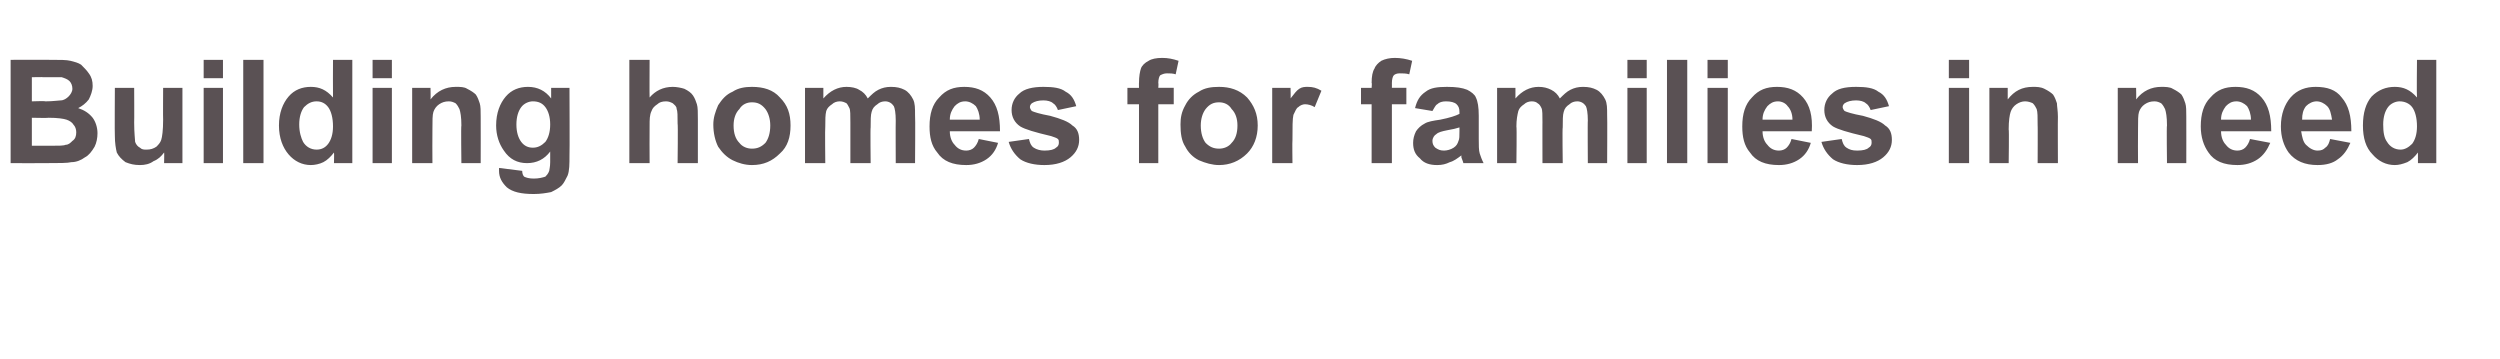 <?xml version="1.0" standalone="no"?><!DOCTYPE svg PUBLIC "-//W3C//DTD SVG 1.1//EN" "http://www.w3.org/Graphics/SVG/1.1/DTD/svg11.dtd"><svg xmlns="http://www.w3.org/2000/svg" version="1.1" width="259px" height="37.2px" viewBox="0 -6 259 37.2" style="top:-6px"><desc>Building homes for families in need</desc><defs/><g id="Polygon18140"><path d="m1.1.2c0 0 4.29-.02 4.3 0c.8 0 1.5 0 1.9.1c.4.1.8.2 1.1.4c.3.3.6.6.8.9c.3.4.4.8.4 1.3c0 .5-.2 1-.4 1.4c-.3.4-.7.7-1.1.9c.6.2 1.1.5 1.5 1c.3.4.5 1 .5 1.6c0 .5-.1 1-.3 1.4c-.3.5-.6.9-1 1.1c-.4.3-.9.5-1.4.5c-.4.1-1.3.1-2.6.1c-.05.02-3.7 0-3.7 0l0-10.7zm2.2 1.8l0 2.5c0 0 1.39-.05 1.4 0c.8 0 1.4-.1 1.6-.1c.3 0 .6-.2.8-.4c.2-.2.4-.5.4-.8c0-.3-.1-.6-.3-.8c-.2-.2-.5-.3-.8-.4c-.3 0-.9 0-1.9 0c.01-.03-1.2 0-1.2 0zm0 4.2l0 2.9c0 0 1.97.01 2 0c.8 0 1.3 0 1.5-.1c.3 0 .5-.2.7-.4c.3-.2.4-.5.4-.9c0-.3-.1-.6-.3-.8c-.1-.2-.4-.4-.7-.5c-.3-.1-.9-.2-1.9-.2c.02.04-1.7 0-1.7 0zm13.7 4.7c0 0 .03-1.14 0-1.1c-.3.4-.6.7-1.1.9c-.4.3-.9.4-1.4.4c-.6 0-1-.1-1.5-.3c-.4-.3-.7-.6-.9-1c-.1-.4-.2-1-.2-1.7c-.03-.04 0-5 0-5l2 0c0 0 .02 3.62 0 3.6c0 1.1.1 1.8.1 2c.1.3.3.5.5.6c.2.2.4.2.7.2c.4 0 .7-.1 1-.3c.2-.2.4-.4.5-.7c.1-.3.2-1 .2-2.1c-.02.02 0-3.3 0-3.3l2 0l0 7.8l-1.9 0zm4.1-8.8l0-1.9l2 0l0 1.9l-2 0zm0 8.8l0-7.8l2 0l0 7.8l-2 0zm4.1 0l0-10.7l2.1 0l0 10.7l-2.1 0zm11.3 0l-1.9 0c0 0 .03-1.12 0-1.1c-.3.4-.7.8-1.1 1c-.4.2-.9.3-1.3.3c-.9 0-1.7-.4-2.3-1.1c-.6-.7-1-1.7-1-3c0-1.3.4-2.3 1-3c.6-.7 1.4-1 2.3-1c.9 0 1.6.3 2.3 1.1c-.02-.05 0-3.9 0-3.9l2 0l0 10.7zm-5.5-4c0 .8.2 1.4.4 1.8c.3.5.8.8 1.4.8c.5 0 .9-.2 1.2-.6c.3-.4.5-1 .5-1.8c0-.9-.2-1.6-.5-2c-.3-.4-.7-.6-1.2-.6c-.5 0-.9.2-1.3.6c-.3.4-.5 1-.5 1.8zm7.6-4.8l0-1.9l2 0l0 1.9l-2 0zm0 8.8l0-7.8l2 0l0 7.8l-2 0zm11.2 0l-2 0c0 0-.05-3.95 0-3.9c0-.9-.1-1.4-.2-1.7c-.1-.2-.2-.4-.4-.6c-.2-.1-.4-.2-.7-.2c-.4 0-.7.1-1 .3c-.3.2-.5.5-.6.8c-.1.3-.1.9-.1 1.8c-.02 0 0 3.5 0 3.5l-2.1 0l0-7.8l1.9 0c0 0 .03 1.18 0 1.2c.7-.9 1.6-1.3 2.6-1.3c.5 0 .9 0 1.2.2c.4.2.7.4.9.6c.2.3.3.6.4.9c.1.3.1.8.1 1.4c.01-.01 0 4.8 0 4.8zm1.9.8c0-.1 0-.2 0-.3c0 0 2.4.3 2.4.3c0 .3.1.5.2.6c.2.1.5.2 1 .2c.5 0 .9-.1 1.2-.2c.1-.1.3-.3.4-.6c0-.1.1-.4.1-.9c0 0 0-1.1 0-1.1c-.6.8-1.4 1.2-2.4 1.2c-1 0-1.8-.4-2.4-1.3c-.5-.7-.8-1.6-.8-2.6c0-1.3.4-2.3 1-3c.6-.7 1.4-1 2.3-1c1 0 1.8.4 2.4 1.2c0 .03 0-1.1 0-1.1l1.9 0c0 0 .03 7.02 0 7c0 .9 0 1.6-.2 2.1c-.2.4-.4.8-.6 1c-.3.3-.7.5-1.1.7c-.5.1-1.1.2-1.8.2c-1.3 0-2.2-.2-2.8-.7c-.5-.5-.8-1-.8-1.7c0 0 0 0 0 0zm1.8-4.8c0 .8.2 1.4.5 1.8c.3.4.7.6 1.2.6c.5 0 .9-.2 1.3-.6c.3-.4.5-1 .5-1.8c0-.8-.2-1.4-.5-1.8c-.3-.4-.7-.6-1.3-.6c-.4 0-.9.2-1.2.6c-.3.4-.5 1-.5 1.8zm13.8-6.7c0 0-.02 3.93 0 3.9c.6-.7 1.4-1.1 2.4-1.1c.4 0 .9.1 1.2.2c.4.2.7.4.9.7c.2.3.3.6.4.9c.1.3.1.9.1 1.6c0-.04 0 4.5 0 4.5l-2.1 0c0 0 .05-4.09 0-4.1c0-.8 0-1.3-.1-1.5c0-.3-.2-.4-.4-.6c-.2-.1-.4-.2-.7-.2c-.4 0-.7.1-.9.3c-.3.2-.5.4-.6.7c-.2.4-.2.9-.2 1.5c-.02.02 0 3.9 0 3.9l-2.1 0l0-10.7l2.1 0zm6.6 6.7c0-.7.2-1.3.5-2c.4-.6.8-1.1 1.5-1.4c.6-.4 1.3-.5 2-.5c1.2 0 2.2.3 2.9 1.1c.8.8 1.1 1.7 1.1 2.9c0 1.2-.3 2.2-1.1 2.9c-.8.8-1.7 1.2-2.9 1.2c-.7 0-1.4-.2-2-.5c-.6-.3-1.1-.8-1.5-1.4c-.3-.6-.5-1.4-.5-2.3zm2.1.1c0 .8.2 1.4.6 1.8c.3.4.8.6 1.3.6c.6 0 1-.2 1.4-.6c.3-.4.5-1 .5-1.8c0-.7-.2-1.3-.5-1.7c-.4-.5-.8-.7-1.4-.7c-.5 0-1 .2-1.3.7c-.4.4-.6 1-.6 1.7zm7.4-3.9l1.9 0c0 0 0 1.1 0 1.1c.7-.8 1.5-1.2 2.4-1.2c.5 0 1 .1 1.3.3c.4.2.7.5.9.9c.4-.4.7-.7 1.1-.9c.4-.2.8-.3 1.3-.3c.6 0 1 .1 1.4.3c.4.2.7.6.9 1c.2.4.2.9.2 1.6c.04.05 0 5 0 5l-2 0c0 0-.02-4.43 0-4.4c0-.8-.1-1.3-.2-1.5c-.2-.3-.5-.5-.9-.5c-.3 0-.6.1-.8.3c-.3.2-.5.4-.6.8c-.1.3-.1.9-.1 1.6c-.04-.01 0 3.7 0 3.7l-2.1 0c0 0 0-4.24 0-4.2c0-.8 0-1.3-.1-1.5c-.1-.2-.2-.4-.3-.5c-.2-.1-.4-.2-.7-.2c-.3 0-.6.1-.8.3c-.3.2-.5.4-.6.7c-.1.4-.1.9-.1 1.6c-.04.04 0 3.8 0 3.8l-2.1 0l0-7.8zm18 5.3c0 0 2 .4 2 .4c-.2.7-.6 1.3-1.2 1.7c-.6.4-1.3.6-2.1.6c-1.4 0-2.4-.4-3-1.3c-.6-.7-.8-1.6-.8-2.7c0-1.3.3-2.3 1-3c.7-.8 1.5-1.1 2.6-1.1c1.1 0 2 .3 2.7 1.1c.7.8 1 1.9 1 3.5c0 0-5.2 0-5.2 0c0 .6.2 1.1.5 1.4c.3.4.7.6 1.2.6c.3 0 .6-.1.8-.3c.2-.2.4-.5.5-.9zm.1-2c0-.6-.2-1.1-.4-1.4c-.3-.3-.7-.5-1.1-.5c-.5 0-.8.2-1.1.5c-.3.4-.5.8-.5 1.4c0 0 3.1 0 3.1 0zm3 2.3c0 0 2.1-.3 2.1-.3c.1.4.2.7.5.9c.3.2.7.3 1.1.3c.6 0 1-.1 1.2-.3c.2-.1.3-.3.3-.5c0-.2 0-.3-.1-.4c-.1-.1-.4-.2-.7-.3c-1.7-.4-2.7-.7-3.2-1c-.6-.4-.9-1-.9-1.7c0-.7.3-1.3.8-1.7c.5-.5 1.4-.7 2.5-.7c1 0 1.8.1 2.3.5c.6.3.9.8 1.1 1.5c0 0-1.9.4-1.9.4c-.1-.3-.3-.6-.5-.7c-.2-.2-.6-.3-1-.3c-.5 0-.9.1-1.2.3c-.1.1-.2.2-.2.4c0 .1.1.3.2.4c.2.1.8.3 1.9.5c1.1.3 1.9.6 2.3 1c.5.3.7.8.7 1.5c0 .7-.3 1.3-.9 1.8c-.6.5-1.5.8-2.7.8c-1 0-1.9-.2-2.5-.6c-.6-.5-1-1.1-1.2-1.8zm12.3-5.6l1.2 0c0 0-.01-.54 0-.5c0-.7.1-1.2.2-1.5c.1-.3.4-.6.8-.8c.3-.2.8-.3 1.4-.3c.6 0 1.1.1 1.7.3c0 0-.3 1.4-.3 1.4c-.3-.1-.6-.1-.9-.1c-.3 0-.5.1-.7.2c-.1.1-.2.4-.2.8c.04-.01 0 .5 0 .5l1.6 0l0 1.7l-1.6 0l0 6.1l-2 0l0-6.1l-1.2 0l0-1.7zm5.5 3.8c0-.7.1-1.3.5-2c.3-.6.8-1.1 1.4-1.4c.6-.4 1.3-.5 2.1-.5c1.1 0 2.1.3 2.9 1.1c.7.8 1.1 1.7 1.1 2.9c0 1.2-.4 2.2-1.1 2.9c-.8.8-1.8 1.2-2.9 1.2c-.7 0-1.4-.2-2.1-.5c-.6-.3-1.1-.8-1.4-1.4c-.4-.6-.5-1.4-.5-2.3zm2.1.1c0 .8.2 1.4.5 1.8c.4.4.8.6 1.4.6c.5 0 1-.2 1.3-.6c.4-.4.6-1 .6-1.8c0-.7-.2-1.3-.6-1.7c-.3-.5-.8-.7-1.3-.7c-.6 0-1 .2-1.4.7c-.3.4-.5 1-.5 1.7zm9.5 3.9l-2.1 0l0-7.8l1.9 0c0 0 .03 1.15 0 1.1c.4-.5.6-.8.9-1c.3-.2.6-.2.9-.2c.5 0 .9.1 1.4.4c0 0-.7 1.7-.7 1.7c-.3-.2-.7-.3-1-.3c-.2 0-.5.1-.7.3c-.2.1-.3.4-.5.8c-.1.4-.1 1.3-.1 2.6c-.03.02 0 2.4 0 2.4zm7.1-7.8l1.1 0c0 0 .05-.54 0-.5c0-.7.1-1.2.3-1.5c.1-.3.4-.6.7-.8c.4-.2.9-.3 1.4-.3c.6 0 1.2.1 1.8.3c0 0-.3 1.4-.3 1.4c-.3-.1-.7-.1-1-.1c-.3 0-.5.1-.6.2c-.1.1-.2.4-.2.8c.01-.01 0 .5 0 .5l1.5 0l0 1.7l-1.5 0l0 6.1l-2.1 0l0-6.1l-1.1 0l0-1.7zm7.4 2.4c0 0-1.8-.3-1.8-.3c.2-.8.5-1.3 1.1-1.7c.5-.4 1.2-.5 2.2-.5c1 0 1.6.1 2.1.3c.4.2.8.5.9.8c.2.4.3 1 .3 1.9c0 0 0 2.4 0 2.4c0 .6 0 1.2.1 1.5c.1.3.2.6.4 1c0 0-2.1 0-2.1 0c0-.1-.1-.3-.2-.6c0-.1 0-.2 0-.2c-.4.3-.8.6-1.2.7c-.4.2-.8.3-1.3.3c-.8 0-1.4-.2-1.8-.7c-.5-.4-.7-.9-.7-1.6c0-.4.1-.8.3-1.2c.2-.3.5-.6.9-.8c.3-.2.9-.3 1.6-.4c1-.2 1.6-.4 2-.6c0 0 0-.2 0-.2c0-.4-.1-.6-.3-.8c-.2-.2-.6-.3-1.1-.3c-.4 0-.7.1-.9.3c-.2.1-.3.4-.5.7zm2.8 1.7c-.3.1-.7.2-1.3.3c-.5.1-.9.2-1.1.4c-.2.1-.4.4-.4.7c0 .3.1.5.3.7c.3.2.5.3.9.3c.3 0 .7-.1 1-.3c.3-.2.4-.4.5-.7c.1-.2.1-.5.1-1c0 0 0-.4 0-.4zm3.9-4.1l1.9 0c0 0-.01 1.1 0 1.1c.7-.8 1.5-1.2 2.4-1.2c.5 0 .9.1 1.3.3c.4.2.7.5.9.9c.4-.4.7-.7 1.1-.9c.4-.2.8-.3 1.3-.3c.6 0 1 .1 1.4.3c.4.2.7.6.9 1c.2.4.2.9.2 1.6c.03.05 0 5 0 5l-2 0c0 0-.03-4.43 0-4.4c0-.8-.1-1.3-.2-1.5c-.2-.3-.5-.5-.9-.5c-.3 0-.6.1-.8.3c-.3.2-.5.4-.6.8c-.1.3-.1.9-.1 1.6c-.05-.01 0 3.7 0 3.7l-2.1 0c0 0-.01-4.24 0-4.2c0-.8 0-1.3-.1-1.5c-.1-.2-.2-.4-.4-.5c-.1-.1-.3-.2-.6-.2c-.3 0-.6.1-.8.3c-.3.2-.5.4-.6.7c-.1.4-.2.9-.2 1.6c.05.04 0 3.8 0 3.8l-2 0l0-7.8zm13.5-1l0-1.9l2 0l0 1.9l-2 0zm0 8.8l0-7.8l2 0l0 7.8l-2 0zm4.1 0l0-10.7l2.1 0l0 10.7l-2.1 0zm4.2-8.8l0-1.9l2.1 0l0 1.9l-2.1 0zm0 8.8l0-7.8l2.1 0l0 7.8l-2.1 0zm8.7-2.5c0 0 2 .4 2 .4c-.2.7-.6 1.3-1.2 1.7c-.6.4-1.3.6-2.1.6c-1.4 0-2.4-.4-3-1.3c-.6-.7-.8-1.6-.8-2.7c0-1.3.3-2.3 1-3c.7-.8 1.5-1.1 2.6-1.1c1.1 0 2 .3 2.7 1.1c.7.8 1 1.9.9 3.5c0 0-5.1 0-5.1 0c0 .6.2 1.1.5 1.4c.3.4.7.6 1.2.6c.3 0 .6-.1.8-.3c.2-.2.4-.5.5-.9zm.1-2c0-.6-.2-1.1-.5-1.4c-.2-.3-.6-.5-1-.5c-.5 0-.8.2-1.1.5c-.3.4-.5.8-.5 1.4c0 0 3.1 0 3.1 0zm3 2.3c0 0 2.1-.3 2.1-.3c.1.4.2.7.5.9c.3.2.6.3 1.1.3c.6 0 1-.1 1.2-.3c.2-.1.3-.3.3-.5c0-.2 0-.3-.1-.4c-.1-.1-.4-.2-.7-.3c-1.7-.4-2.7-.7-3.2-1c-.6-.4-.9-1-.9-1.7c0-.7.3-1.3.8-1.7c.5-.5 1.3-.7 2.5-.7c1 0 1.8.1 2.3.5c.6.3.9.8 1.1 1.5c0 0-1.9.4-1.9.4c-.1-.3-.3-.6-.5-.7c-.2-.2-.6-.3-1-.3c-.5 0-.9.1-1.2.3c-.1.1-.2.2-.2.4c0 .1.1.3.2.4c.2.1.8.3 1.9.5c1.1.3 1.9.6 2.3 1c.5.3.7.8.7 1.5c0 .7-.3 1.3-.9 1.8c-.6.5-1.5.8-2.7.8c-1 0-1.9-.2-2.5-.6c-.6-.5-1-1.1-1.2-1.8zm13.2-6.6l0-1.9l2.1 0l0 1.9l-2.1 0zm0 8.8l0-7.8l2.1 0l0 7.8l-2.1 0zm11.3 0l-2.1 0c0 0 .02-3.95 0-3.9c0-.9 0-1.4-.1-1.7c-.1-.2-.2-.4-.4-.6c-.2-.1-.5-.2-.8-.2c-.3 0-.6.1-.9.3c-.3.2-.5.5-.6.8c-.1.3-.2.9-.2 1.8c.05 0 0 3.5 0 3.5l-2 0l0-7.8l1.9 0c0 0 0 1.18 0 1.2c.7-.9 1.5-1.3 2.6-1.3c.4 0 .8 0 1.2.2c.4.2.7.4.9.6c.2.3.3.6.4.9c0 .3.1.8.1 1.4c-.02-.01 0 4.8 0 4.8zm13.3 0l-2 0c0 0-.05-3.95 0-3.9c0-.9-.1-1.4-.2-1.7c-.1-.2-.2-.4-.4-.6c-.2-.1-.4-.2-.7-.2c-.4 0-.7.1-1 .3c-.3.2-.5.5-.6.8c-.1.3-.1.9-.1 1.8c-.02 0 0 3.5 0 3.5l-2.1 0l0-7.8l1.9 0c0 0 .03 1.18 0 1.2c.7-.9 1.6-1.3 2.6-1.3c.4 0 .9 0 1.2.2c.4.2.7.4.9.6c.2.3.3.6.4.9c.1.3.1.8.1 1.4c.01-.01 0 4.8 0 4.8zm6.6-2.5c0 0 2.1.4 2.1.4c-.3.7-.7 1.3-1.3 1.7c-.6.4-1.3.6-2.1.6c-1.4 0-2.4-.4-3-1.3c-.5-.7-.8-1.6-.8-2.7c0-1.3.3-2.3 1-3c.7-.8 1.5-1.1 2.6-1.1c1.1 0 2 .3 2.7 1.1c.7.8 1 1.9 1 3.5c0 0-5.2 0-5.2 0c0 .6.2 1.1.5 1.4c.3.4.7.6 1.2.6c.3 0 .6-.1.8-.3c.2-.2.4-.5.5-.9zm.1-2c0-.6-.2-1.1-.4-1.4c-.3-.3-.7-.5-1.1-.5c-.5 0-.8.2-1.1.5c-.3.4-.5.8-.5 1.4c0 0 3.1 0 3.1 0zm8.2 2c0 0 2.1.4 2.1.4c-.3.7-.7 1.3-1.3 1.7c-.5.4-1.2.6-2.1.6c-1.3 0-2.3-.4-3-1.3c-.5-.7-.8-1.6-.8-2.7c0-1.3.4-2.3 1-3c.7-.8 1.6-1.1 2.6-1.1c1.2 0 2.1.3 2.7 1.1c.7.8 1 1.9 1 3.5c0 0-5.2 0-5.2 0c.1.6.2 1.1.5 1.4c.4.4.8.6 1.2.6c.4 0 .6-.1.8-.3c.3-.2.4-.5.5-.9zm.2-2c-.1-.6-.2-1.1-.5-1.4c-.3-.3-.7-.5-1.1-.5c-.4 0-.8.2-1.1.5c-.3.4-.4.8-.4 1.4c0 0 3.1 0 3.1 0zm10.8 4.5l-1.9 0c0 0 0-1.12 0-1.1c-.3.4-.7.8-1.1 1c-.5.2-.9.3-1.3.3c-.9 0-1.7-.4-2.3-1.1c-.7-.7-1-1.7-1-3c0-1.3.3-2.3.9-3c.7-.7 1.5-1 2.4-1c.9 0 1.6.3 2.3 1.1c-.04-.05 0-3.9 0-3.9l2 0l0 10.7zm-5.5-4c0 .8.1 1.4.4 1.8c.3.5.8.8 1.4.8c.4 0 .8-.2 1.2-.6c.3-.4.5-1 .5-1.8c0-.9-.2-1.6-.5-2c-.3-.4-.8-.6-1.3-.6c-.4 0-.9.2-1.2.6c-.3.4-.5 1-.5 1.8z" stroke="none" fill="#5a5154"/></g></svg>